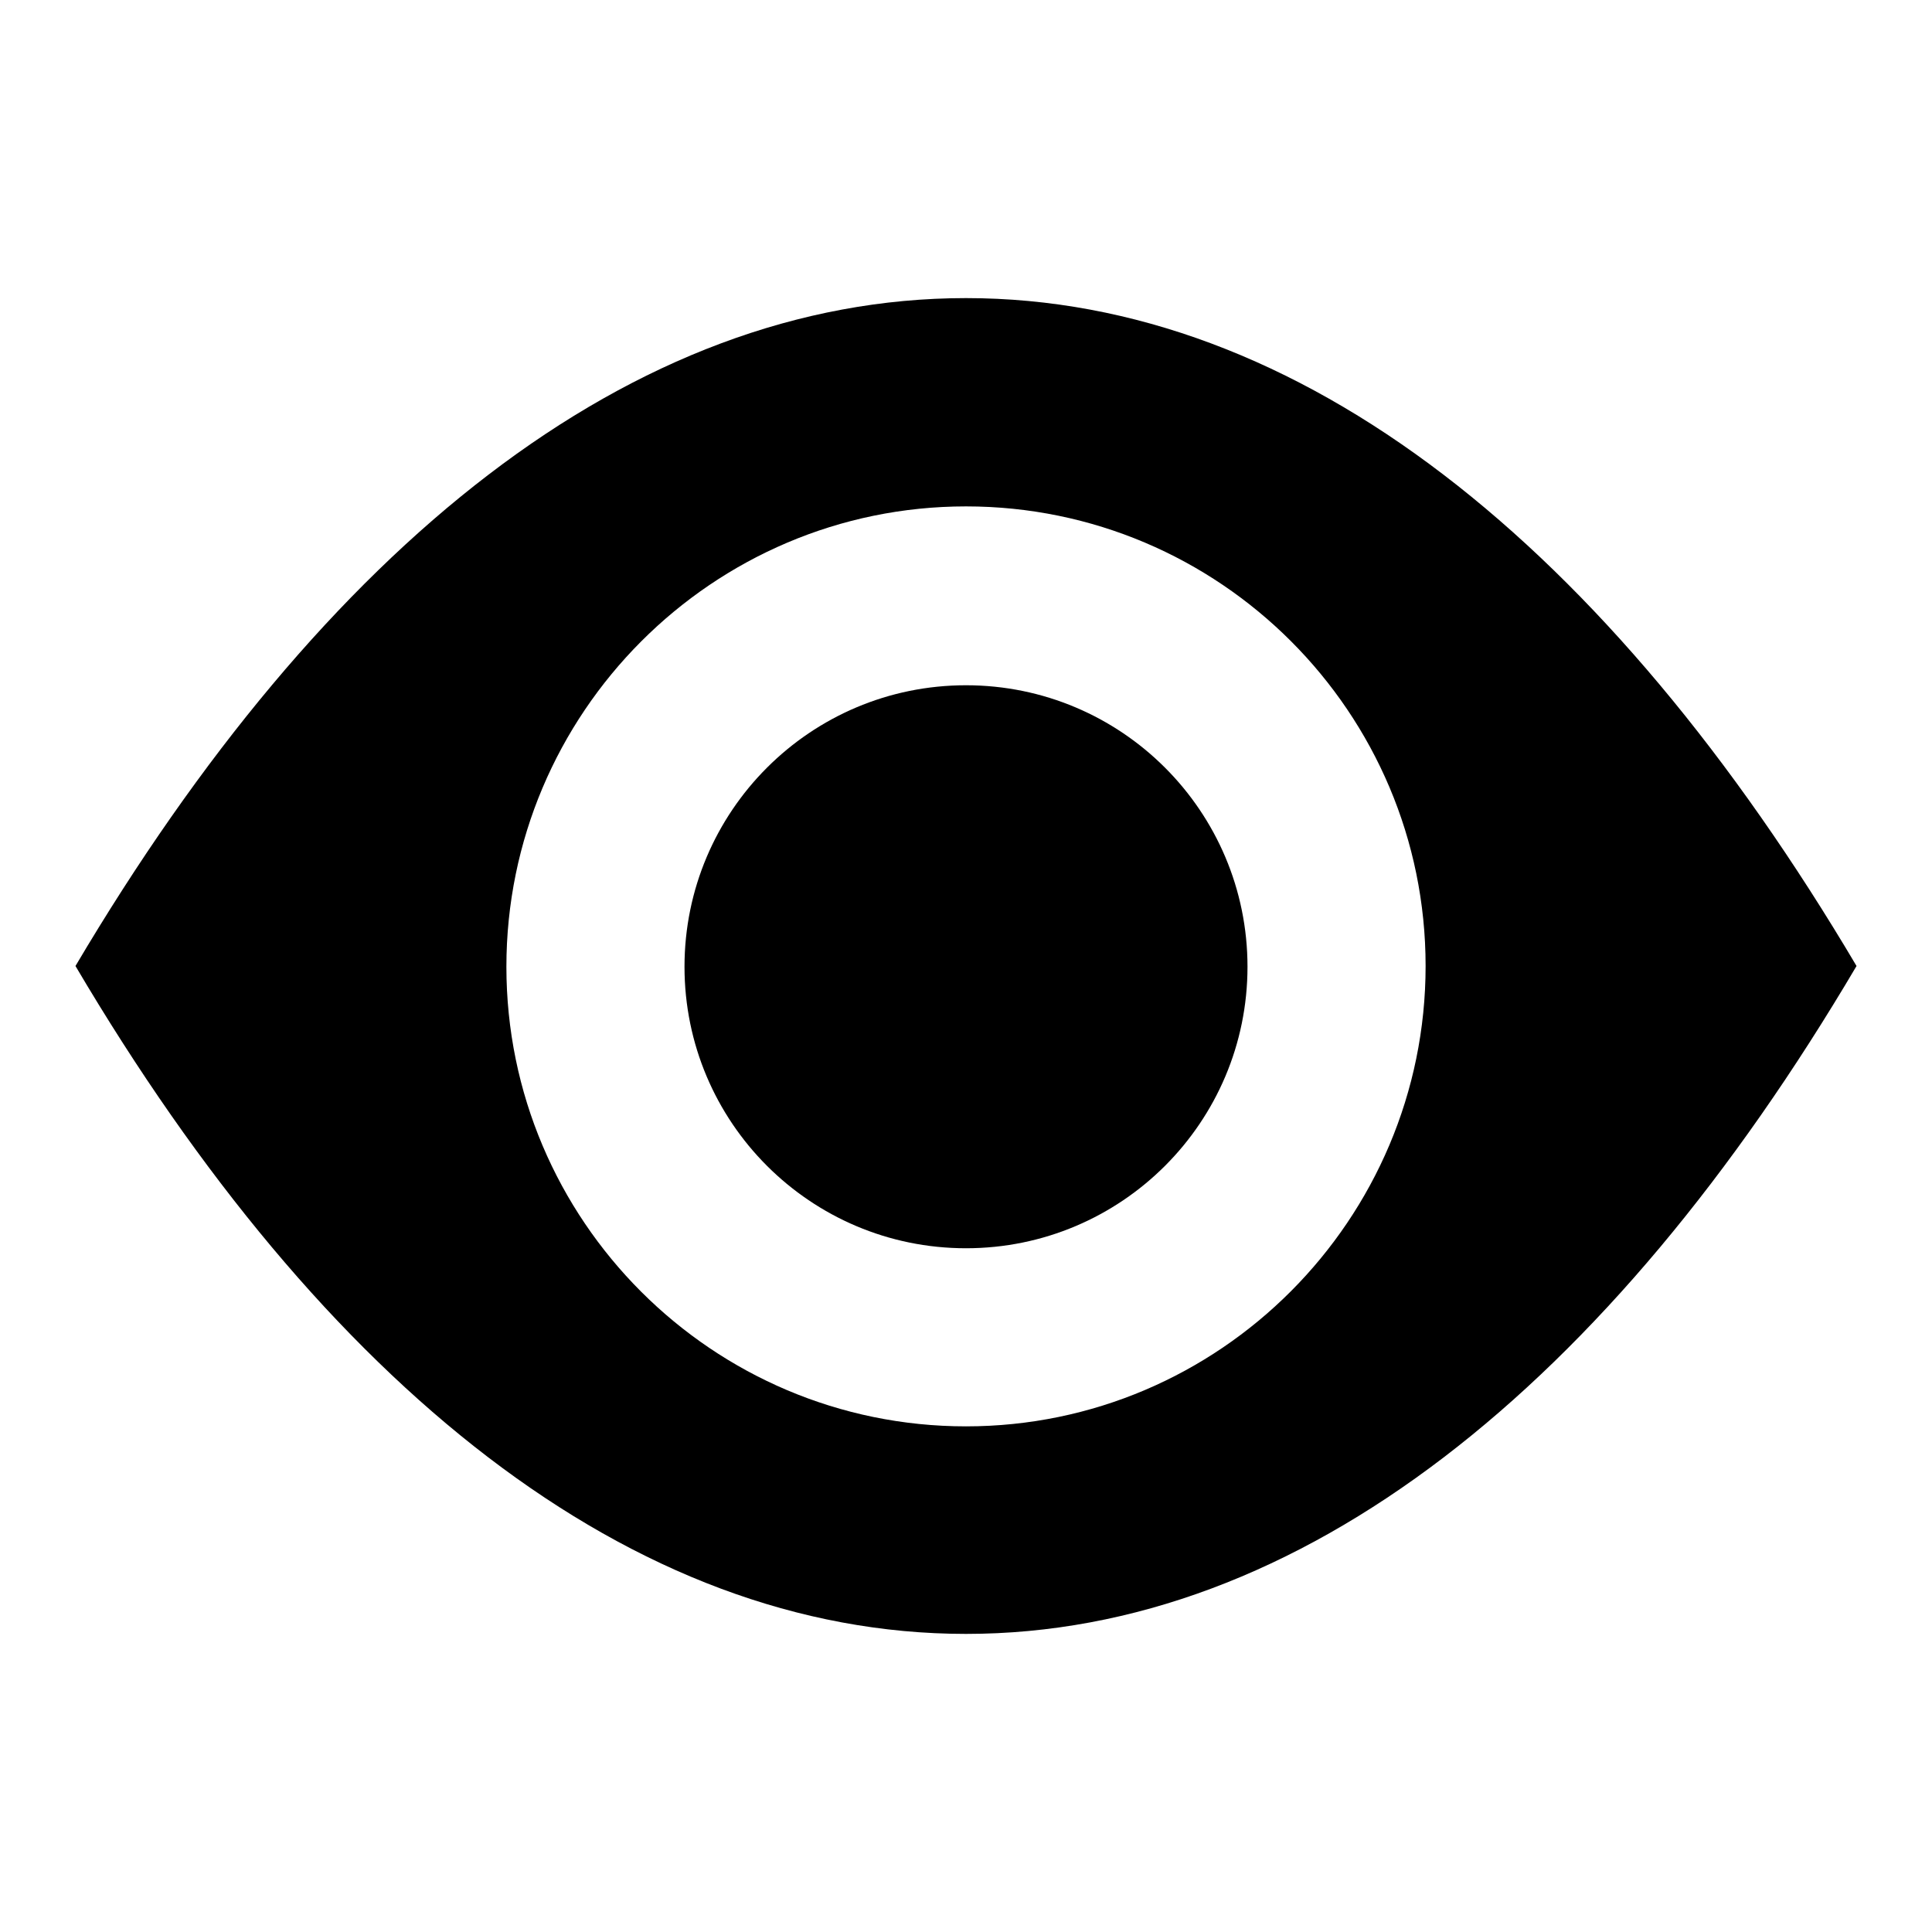 <?xml version="1.0" encoding="utf-8"?>
<!-- Svg Vector Icons : http://www.onlinewebfonts.com/icon -->
<!DOCTYPE svg PUBLIC "-//W3C//DTD SVG 1.1//EN" "http://www.w3.org/Graphics/SVG/1.1/DTD/svg11.dtd">
<svg version="1.1" xmlns="http://www.w3.org/2000/svg" xmlns:xlink="http://www.w3.org/1999/xlink" x="0px" y="0px" viewBox="0 0 256 256" enable-background="new 0 0 256 256" xml:space="preserve">
<g><g><path fill="#000000" d="M128,39.5c-44.3,0-85.1,32.9-118,88.5c32.8,55.6,73.7,88.5,118,88.5c44.3,0,85.2-32.9,118-88.5C213.1,72.4,172.3,39.5,128,39.5z M128,189c-33.6,0-60.9-27.3-60.9-60.9S94.4,67.1,128,67.1c33.6,0,60.9,27.3,60.9,60.9S161.6,189,128,189z"/><path fill="#000000" d="M128,90.8c20.6,0,37.3,16.7,37.3,37.3c0,20.6-16.7,37.3-37.3,37.3c-20.6,0-37.3-16.7-37.3-37.3C90.7,107.5,107.4,90.8,128,90.8z"/></g></g>
</svg>